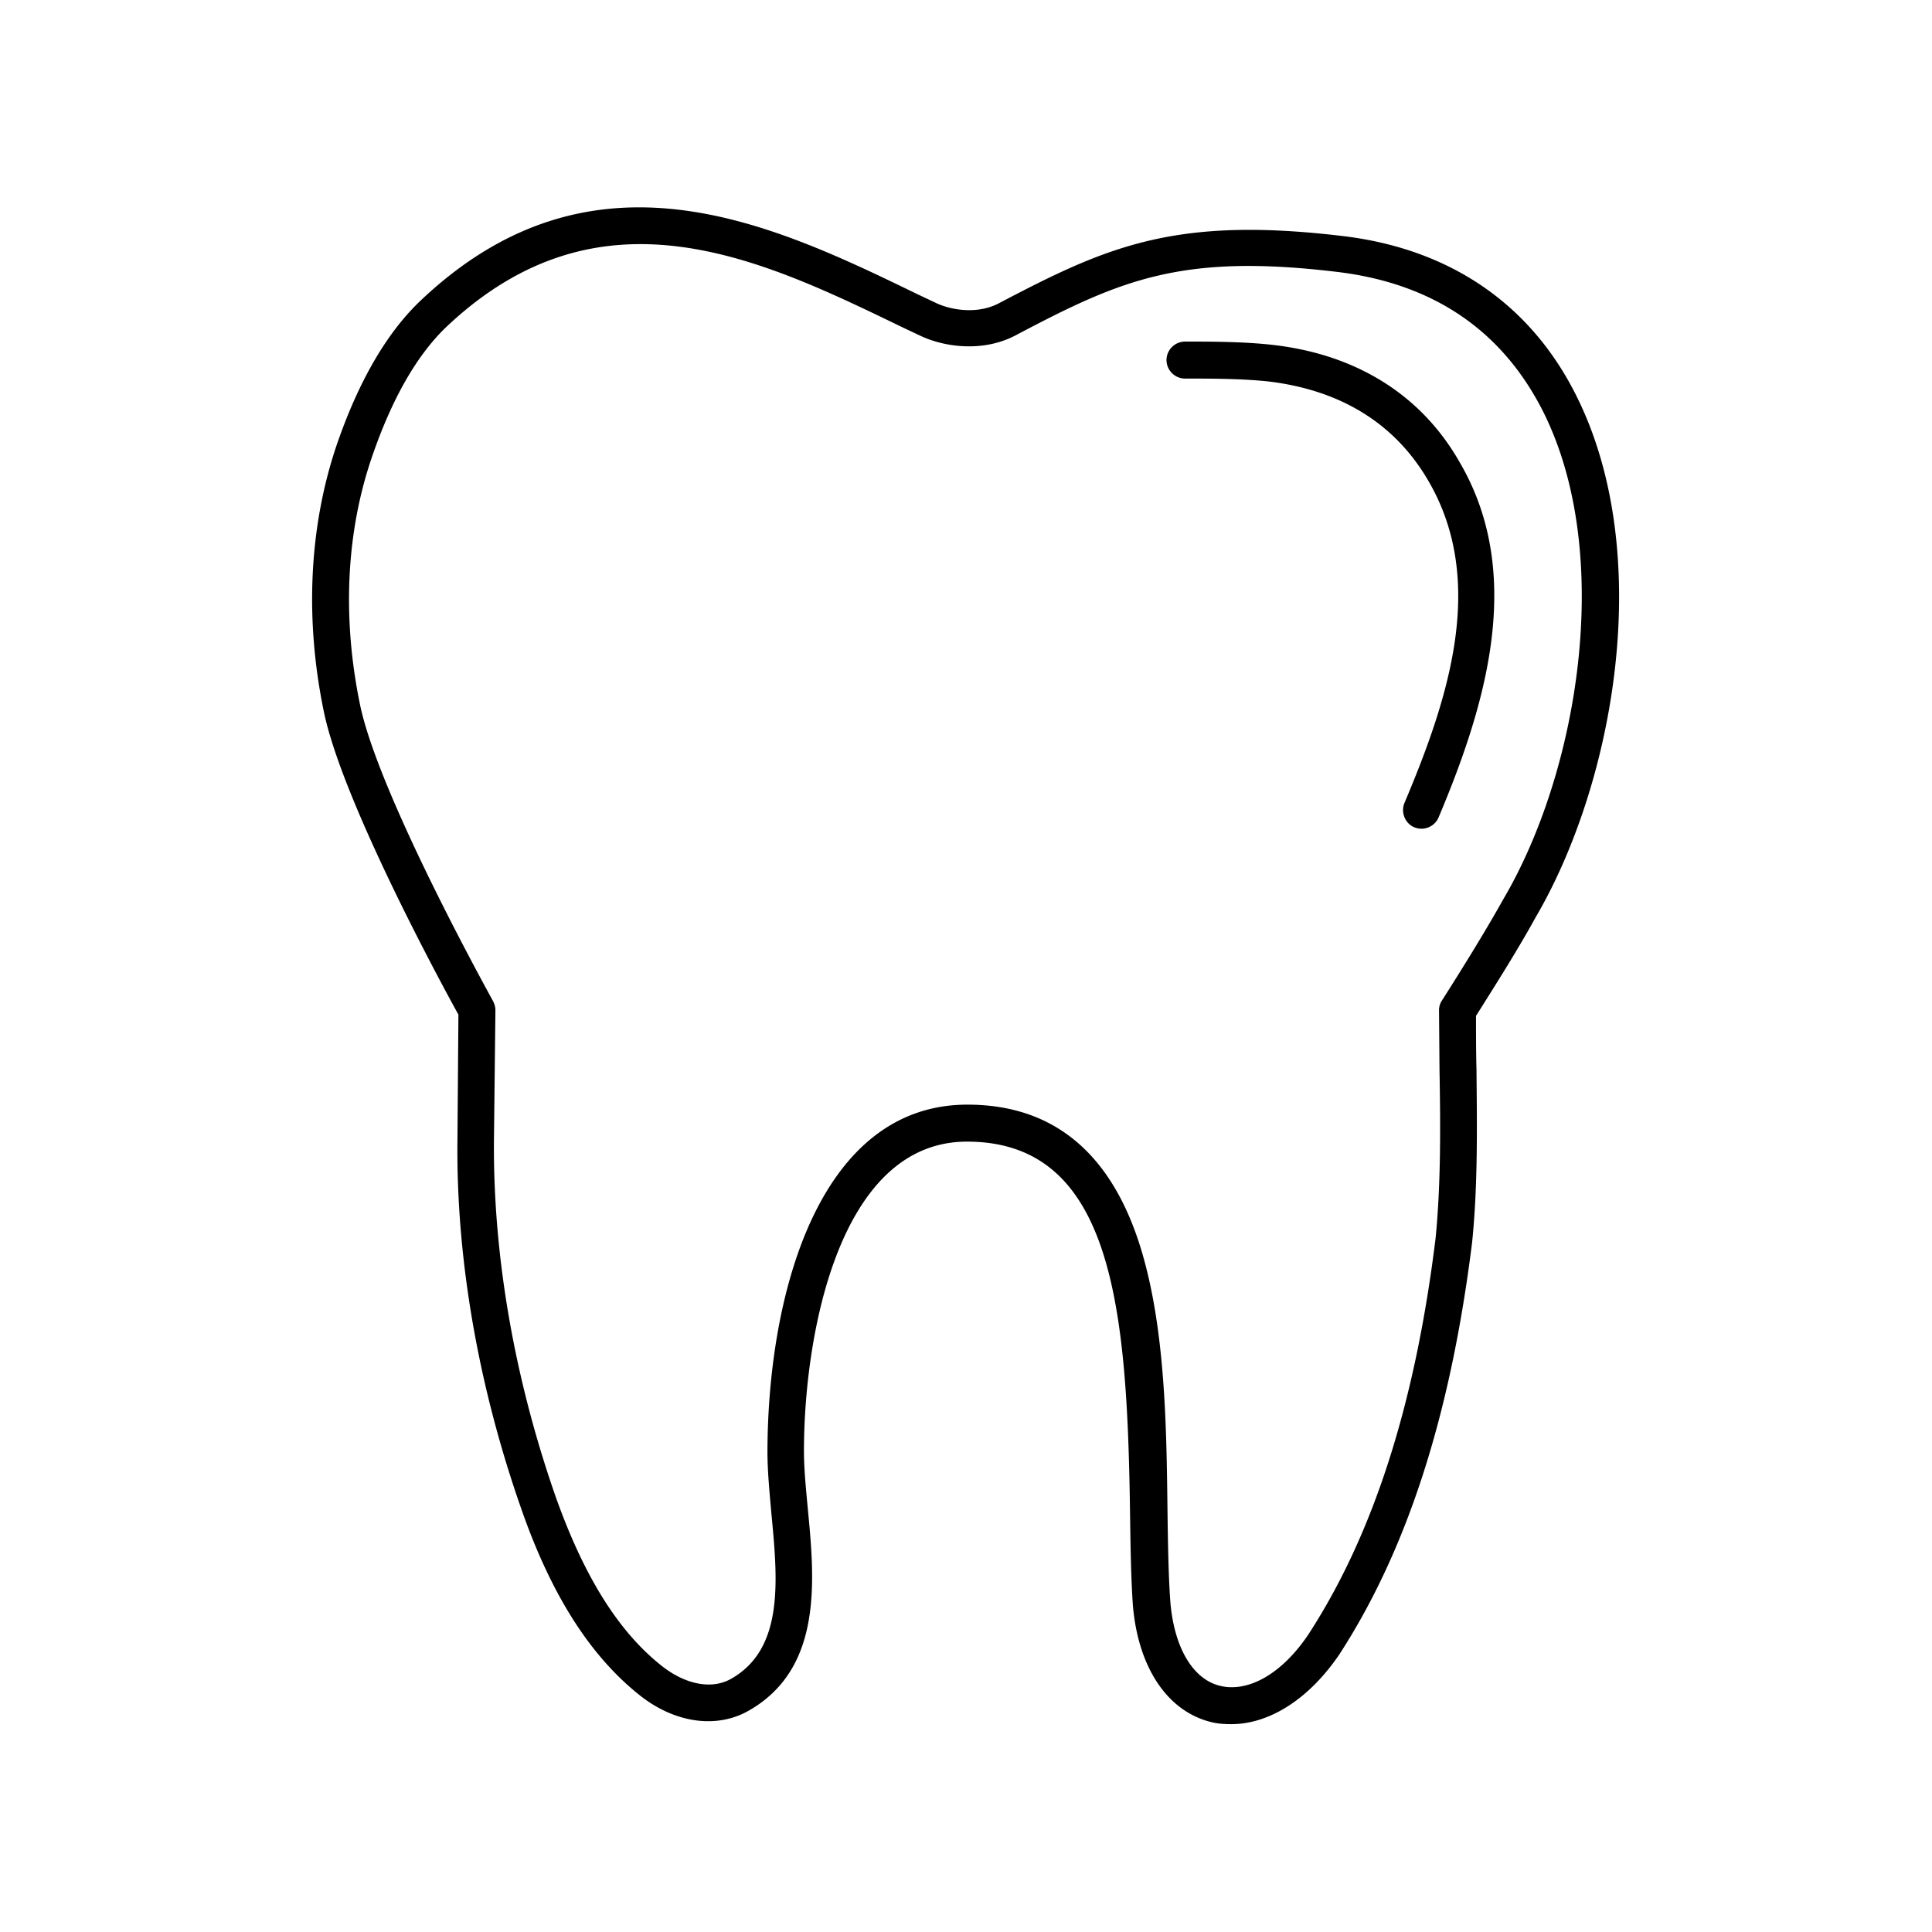 <?xml version="1.0" encoding="UTF-8"?>
<svg xmlns="http://www.w3.org/2000/svg" xmlns:v="https://vecta.io/nano" id="icon" viewBox="0 0 397 397" fill-rule="evenodd" stroke-linejoin="round" stroke-miterlimit="2">
  <path d="M315.5 188.59c16.2-27.6 24.7-74.5 8.5-107.1-9.4-19-26.1-30.4-48.2-33-34.4-4.1-48.4 2.2-70.3 13.7-4.9 2.7-10.7 1.3-13.3 0l-3.6-1.7c-29.7-14.4-66.8-32.4-102.3 1.4-6.9 6.6-12.7 16.6-17.2 29.8-5.6 16.7-6.5 35.7-2.5 54.8 3.9 18.4 24.1 55.7 27.6 62l-.2 25.6c-.3 24.6 4.3 50.9 13.2 76.2 6.2 17.7 14.2 30.1 24.3 38.1 7.2 5.7 15.8 6.9 22.4 3.1 15.2-8.7 13.5-26.8 12.1-41.4-.4-4.3-.8-8.3-.8-11.9 0-23.6 7.1-63.6 33.5-63.6 30 0 32.9 34.3 33.5 75.8.1 7.2.2 13.9.6 19.6 1.1 12.6 7 21.5 15.8 23.8 1.4.4 2.9.5 4.4.5 7.9 0 16-5.2 22.2-14.3 14-21.6 22.9-49.3 27.3-84.7 1.2-11.8 1-23.9.9-35.5-.1-3.6-.1-7.4-.1-11.1l.1-.1c4.1-6.5 8.7-13.8 12.1-20zm-18.5 15.9l-.7 1.1c-.4.6-.6 1.3-.6 2l.1 12.3c.2 11.4.3 23.2-.8 34.5-4.2 34.2-12.8 60.9-26.1 81.4-5.4 8.1-12.4 12.1-18.3 10.6-5.5-1.4-9.3-7.8-10.1-17.1-.4-5.4-.5-12-.6-19.1-.2-17.5-.5-37.2-5.4-53.4-6-19.8-18-29.8-35.7-29.8-30.3 0-41 38.4-41.1 71.2 0 4 .4 8.2.8 12.7 1.3 13.7 2.7 27.9-8.3 34.1-3.9 2.2-9.2 1.2-14-2.5-9-7-16.1-18.4-21.9-34.6-8.6-24.5-13-49.9-12.8-73.6l.3-26.7c0-.7-.2-1.3-.5-1.9-.2-.4-23.4-42.1-27.3-60.8-3.7-17.8-2.9-35.4 2.4-50.9 4.1-12 9.2-20.9 15.2-26.7 31.7-30.1 64.6-14.2 93.7-.1l3.6 1.7c4.9 2.4 13.2 3.7 20.2-.2 21.1-11.1 33.6-16.7 65.8-12.8 19.7 2.4 33.9 12.1 42.3 28.9 14.5 29.2 7.2 73.7-8.3 100-3.4 6.1-7.9 13.4-11.9 19.7zm-35.3-133.6c-6-.7-13.1-.7-17.8-.7h-.4a3.82 3.82 0 0 0-3.8 3.8 3.82 3.82 0 0 0 3.8 3.8h.4c4.5 0 11.3 0 16.8.6 14.9 1.8 26 8.7 32.8 20.4 12.1 20.7 4.1 44.9-4.9 66.2-.8 1.9.1 4.2 2 5 .5.2 1 .3 1.5.3 1.5 0 2.9-.9 3.5-2.3 9.7-23 17.8-49.9 4.4-72.9-7.8-13.8-21.1-22.2-38.3-24.2z" fill-rule="nonzero"></path>
</svg>
